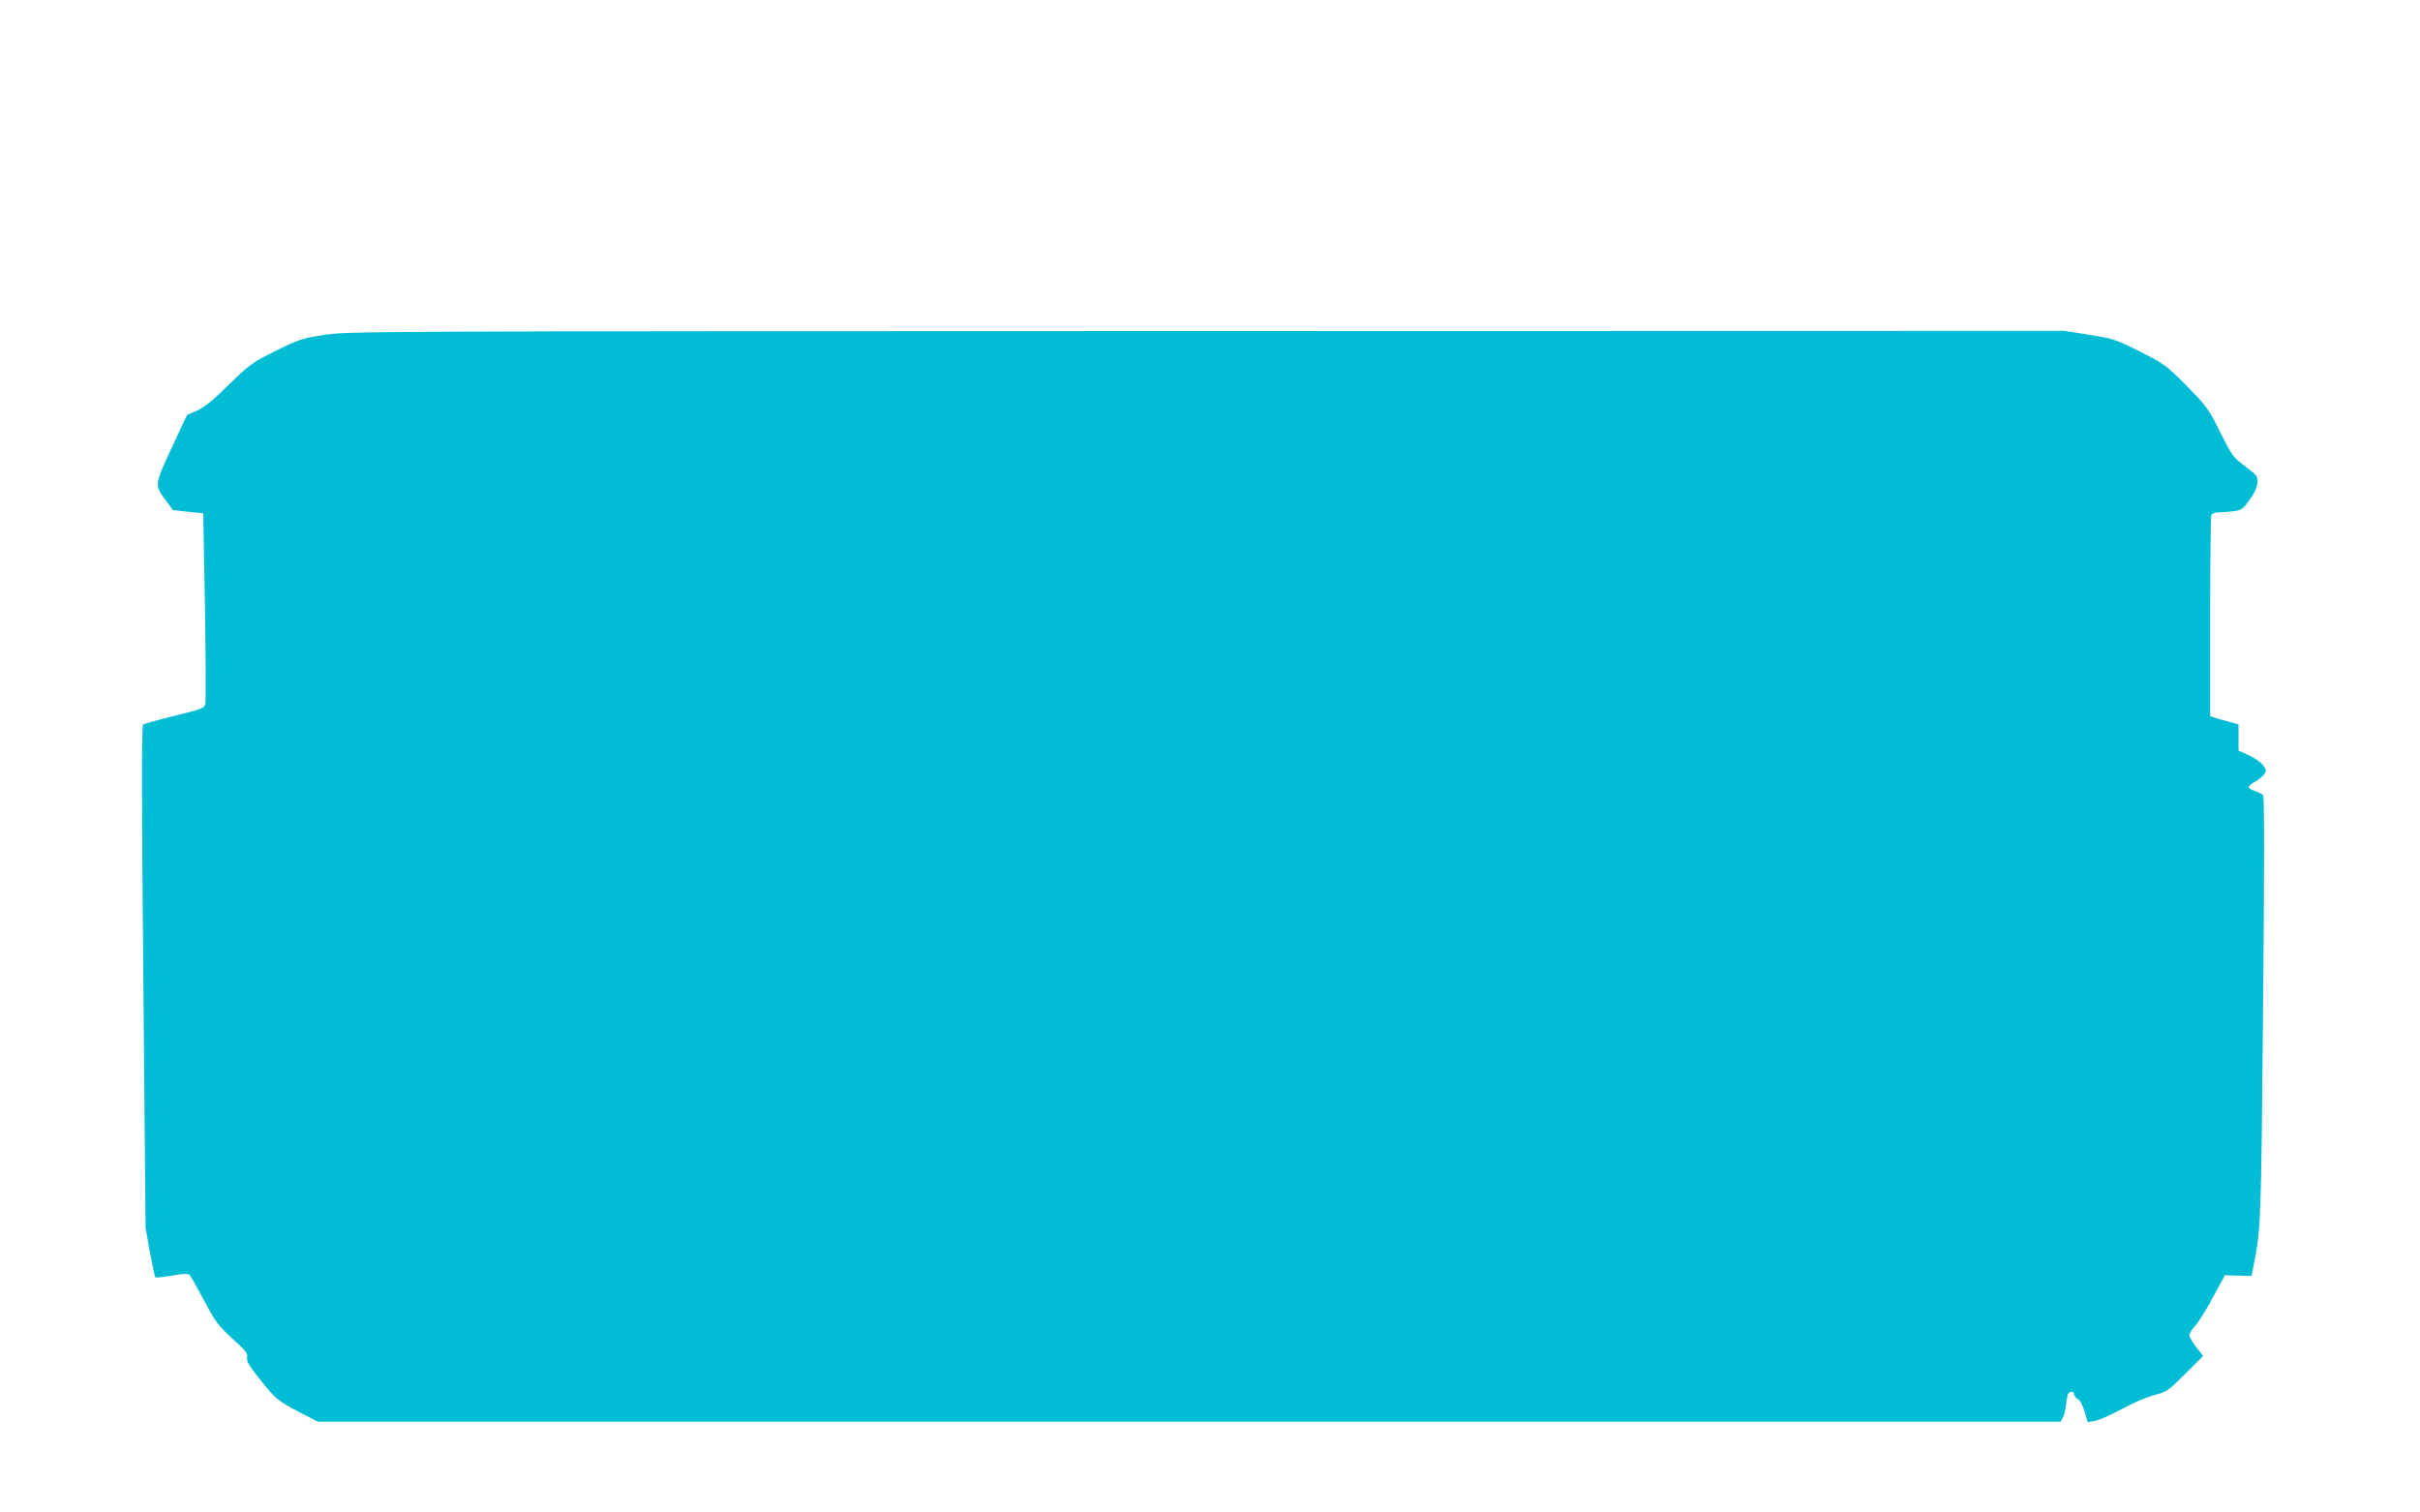<?xml version="1.0" standalone="no"?>
<!DOCTYPE svg PUBLIC "-//W3C//DTD SVG 20010904//EN"
 "http://www.w3.org/TR/2001/REC-SVG-20010904/DTD/svg10.dtd">
<svg version="1.0" xmlns="http://www.w3.org/2000/svg"
 width="1280pt" height="800pt" viewBox="0 0 1280 800"
 preserveAspectRatio="xMidYMid meet">
<g transform="translate(0,800) scale(0.1,-0.1)"
fill="#00bcd4" stroke="none">
<path d="M1711 6228 c-115 -18 -135 -25 -255 -85 -124 -62 -137 -72 -246 -178
-83 -82 -130 -120 -168 -137 l-53 -23 -74 -159 c-98 -209 -98 -210 -44 -285
l44 -59 80 -9 80 -8 9 -492 c4 -271 6 -504 2 -517 -5 -22 -20 -27 -162 -62
-85 -21 -160 -42 -167 -46 -8 -5 -8 -360 1 -1335 l12 -1328 23 -128 c13 -70
26 -130 29 -133 3 -3 42 1 87 9 64 11 85 12 94 2 7 -6 41 -67 77 -135 58 -110
74 -131 148 -199 70 -64 83 -79 79 -101 -4 -19 10 -43 63 -110 89 -111 98
-119 213 -179 l98 -51 4609 0 4609 0 12 22 c7 12 15 47 18 78 5 41 10 56 24
58 10 2 17 -3 17 -12 0 -8 9 -20 20 -26 12 -6 26 -33 36 -66 l16 -56 37 6 c21
3 84 31 142 62 57 32 135 65 173 75 67 17 74 22 164 112 l95 95 -37 47 c-20
26 -36 55 -36 63 0 9 13 30 29 47 16 16 59 84 94 150 l65 120 70 -2 71 -2 10
52 c40 200 40 205 51 1357 7 778 7 1127 0 1135 -6 5 -25 15 -42 21 -44 14 -44
26 -1 49 20 11 42 29 50 41 12 18 11 24 -9 49 -12 15 -46 38 -75 51 l-53 24 0
69 0 70 -42 11 c-24 6 -58 16 -75 21 l-33 11 0 523 c0 288 3 530 6 539 4 10
18 16 39 16 18 0 53 3 79 6 43 6 50 12 86 62 39 53 51 101 32 128 -4 6 -33 30
-65 54 -54 40 -64 54 -124 174 -61 124 -71 137 -176 244 -108 109 -117 116
-247 182 -128 64 -142 69 -268 89 l-132 21 -4543 -1 c-4479 -1 -4544 -1 -4666
-21z"/>
</g>
</svg>

